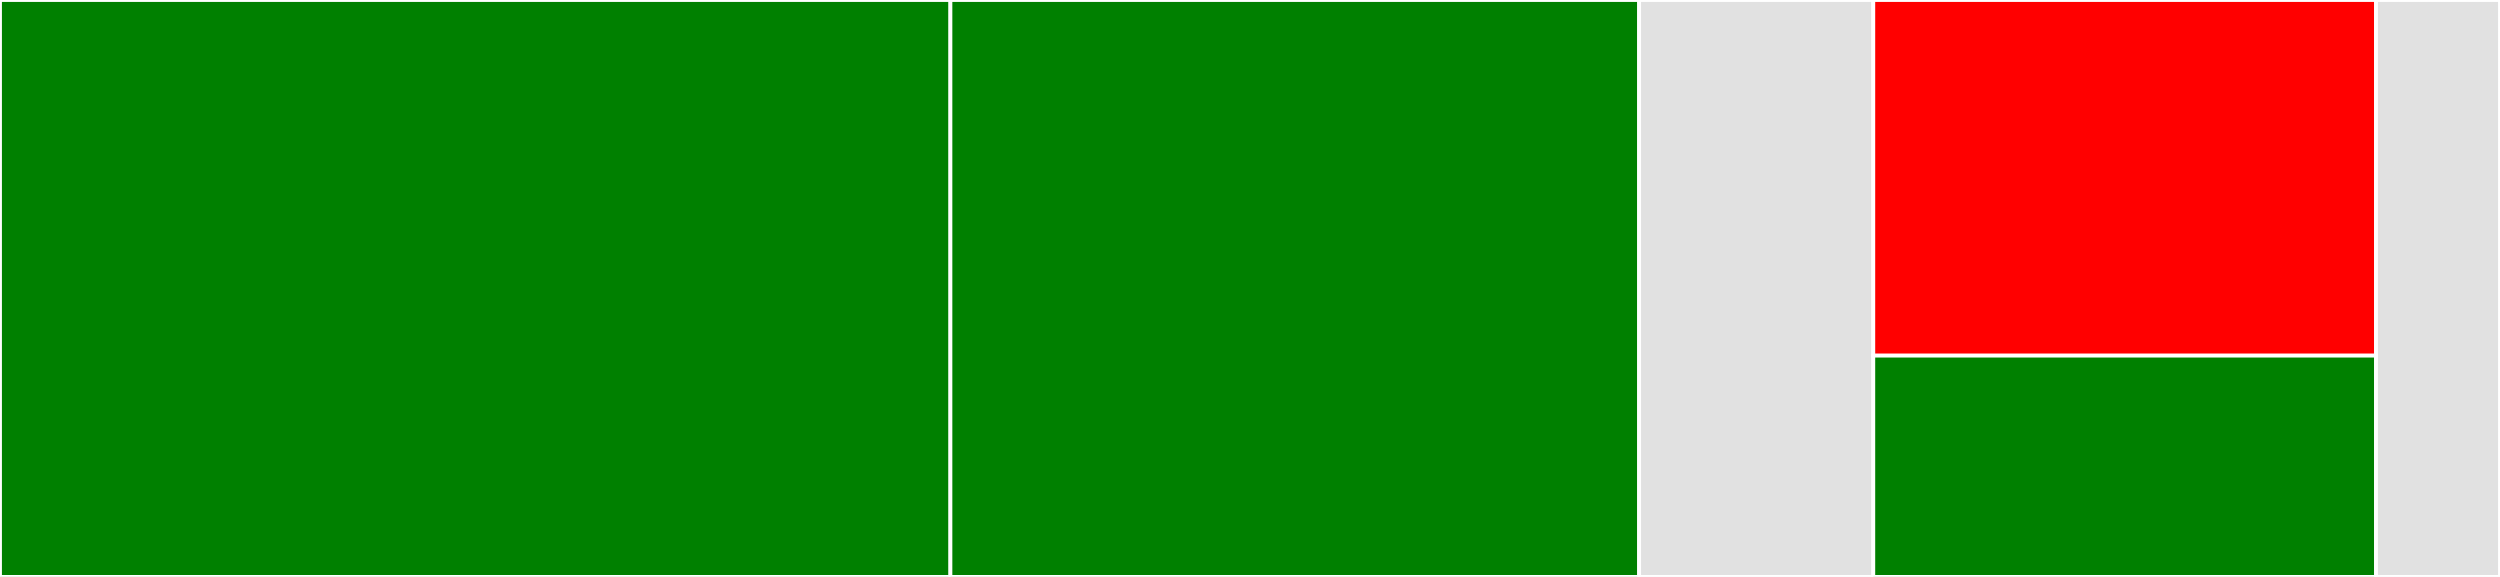 <svg baseProfile="full" width="650" height="150" viewBox="0 0 650 150" version="1.1"
xmlns="http://www.w3.org/2000/svg" xmlns:ev="http://www.w3.org/2001/xml-events"
xmlns:xlink="http://www.w3.org/1999/xlink">

<rect x="0" y="0" width="650" height="150" fill="#333333" stroke="none"/>

<style>rect.s{mask:url(#mask);}</style>
<defs>
  <pattern id="white" width="4" height="4" patternUnits="userSpaceOnUse" patternTransform="rotate(45)">
    <rect width="2" height="2" transform="translate(0,0)" fill="white"></rect>
  </pattern>
  <mask id="mask">
    <rect x="0" y="0" width="100%" height="100%" fill="url(#white)"></rect>
  </mask>
</defs>

<rect x="0" y="0" width="247.107" height="150.0" fill="green" stroke="white" stroke-width="1" class=" tooltipped" data-content="Tests/FunctionMock/ReturningFunctionMockTests.swift"><title>Tests/FunctionMock/ReturningFunctionMockTests.swift</title></rect>
<rect x="247.107" y="0" width="179.063" height="150.0" fill="green" stroke="white" stroke-width="1" class=" tooltipped" data-content="Tests/FunctionMock/FunctionMockTests.swift"><title>Tests/FunctionMock/FunctionMockTests.swift</title></rect>
<rect x="426.171" y="0" width="60.882" height="150" fill="#e1e1e1" stroke="white" stroke-width="1" class=" tooltipped" data-content="Tests/PropertyMock/PropertyMockTests.swift"><title>Tests/PropertyMock/PropertyMockTests.swift</title></rect>
<rect x="487.052" y="0" width="130.716" height="92.466" fill="red" stroke="white" stroke-width="1" class=" tooltipped" data-content="Sources/FunctionMock/ReturningFunctionMock.swift"><title>Sources/FunctionMock/ReturningFunctionMock.swift</title></rect>
<rect x="487.052" y="92.466" width="130.716" height="57.534" fill="green" stroke="white" stroke-width="1" class=" tooltipped" data-content="Sources/FunctionMock/FunctionMock.swift"><title>Sources/FunctionMock/FunctionMock.swift</title></rect>
<rect x="617.769" y="0" width="32.231" height="150" fill="#e1e1e1" stroke="white" stroke-width="1" class=" tooltipped" data-content="Sources/PropertyMock/PropertyMock.swift"><title>Sources/PropertyMock/PropertyMock.swift</title></rect>
</svg>